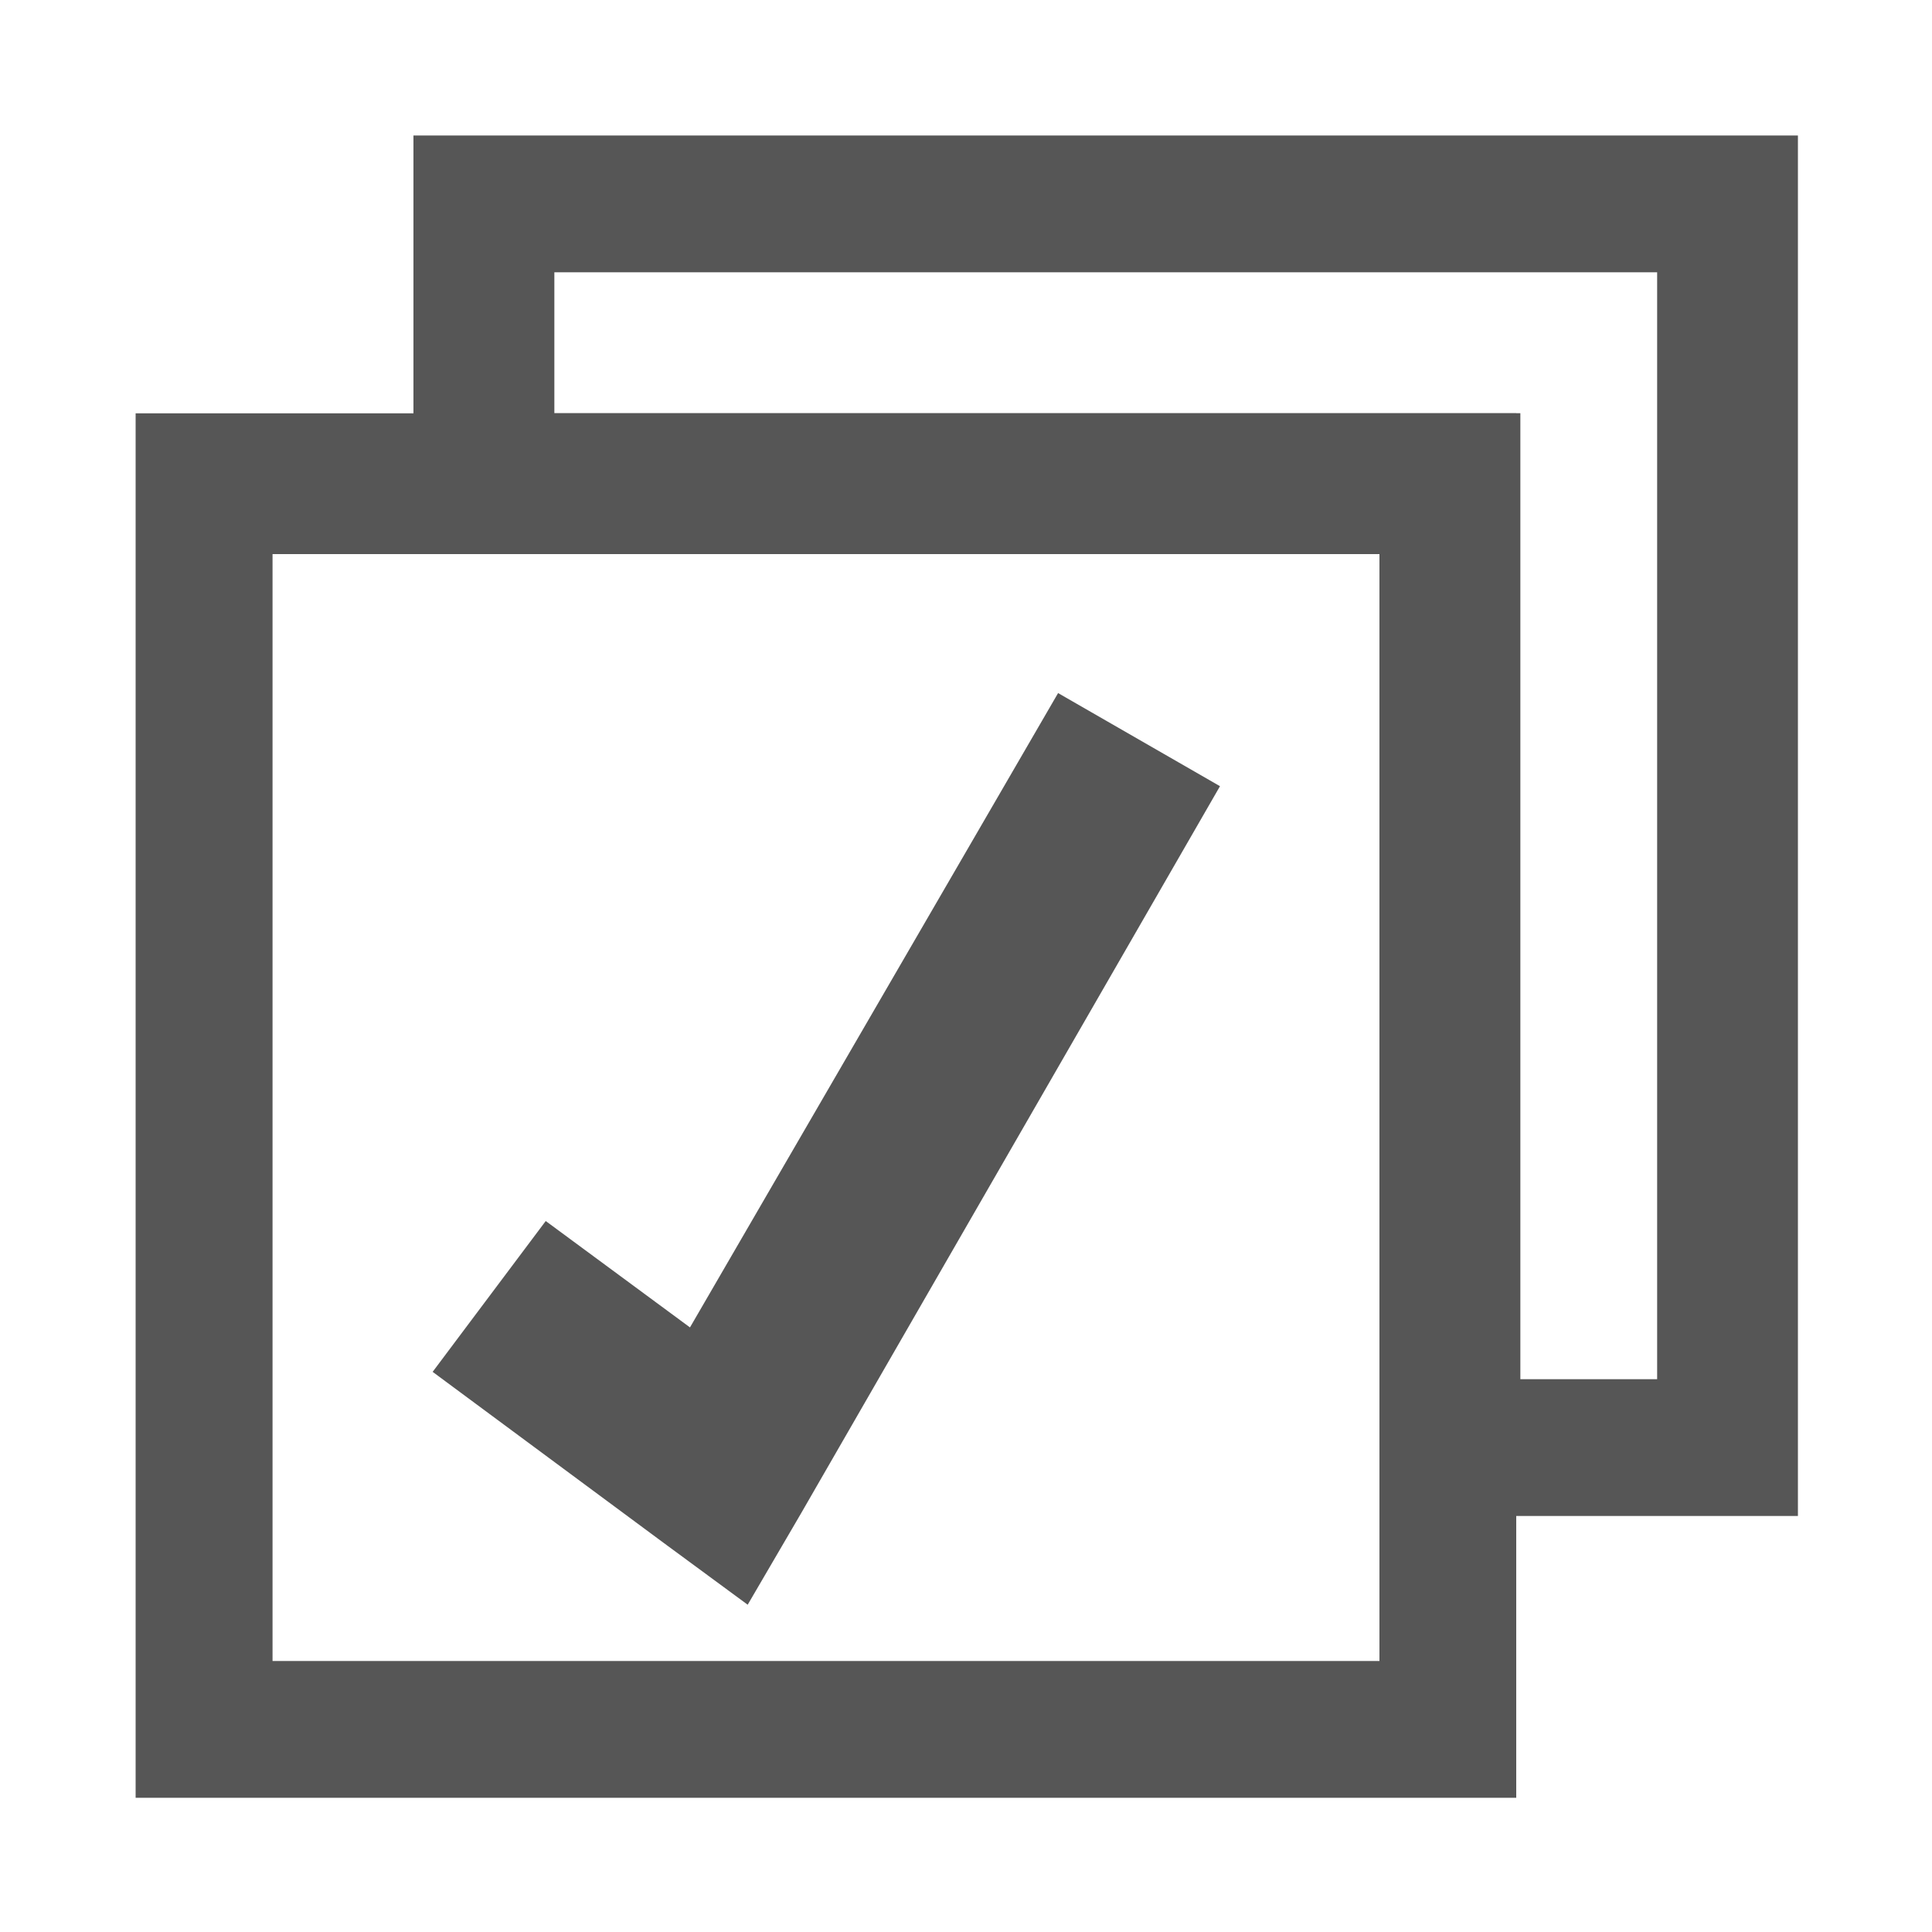 <?xml version="1.0" encoding="UTF-8" standalone="no"?>
<!-- Created with Inkscape (http://www.inkscape.org/) -->

<svg
   xmlns:dc="http://purl.org/dc/elements/1.1/"
   xmlns:cc="http://creativecommons.org/ns#"
   xmlns:rdf="http://www.w3.org/1999/02/22-rdf-syntax-ns#"
   xmlns:svg="http://www.w3.org/2000/svg"
   xmlns="http://www.w3.org/2000/svg"
   version="1.1"
   width="15"
   height="15"
   viewBox="0 0 15 15"
   id="svg17805"
   xml:space="preserve"><defs
   id="defs10" />
<g
   transform="translate(-159.644,-100.308)"
   id="layer1">
	<g
   transform="translate(-279.584,-315.734)"
   id="g18113">
		<path
   d="m 440.281,419.25 v 0.562 9.656 0.532 h 0.531 9.657 0.531 v -0.531 -9.656 -0.562 h -0.531 -9.657 -0.531 z m 1.063,1.094 h 8.594 v 8.594 h -8.594 v -8.594 z"
   id="rect8974-9-6-80-1"
   style="fill:#565656" />
		<path
   d="m 447.443,421.423 -2.858,4.925 -1.12,-0.826 -0.878,1.171 1.791,1.326 0.655,0.482 0.413,-0.707 3.254,-5.648 -1.257,-0.723 z"
   id="path12436-0-1-2-8-1-9-2-0-5-7"
   style="fill:#565656" />
		<path
   d="m 442.438,417.094 v 0.531 2.156 0.531 h 0.562 6.938 v 6.969 0.531 h 0.562 2.156 0.531 v -0.531 -9.656 -0.531 H 452.656 443 442.438 z m 1.093,1.062 h 8.563 v 8.594 h -1.062 v -6.969 -0.531 h -0.531 -6.969 v -1.094 z"
   id="rect8974-5-0-4-9"
   style="fill:#565656" />
	</g>
</g>
</svg>